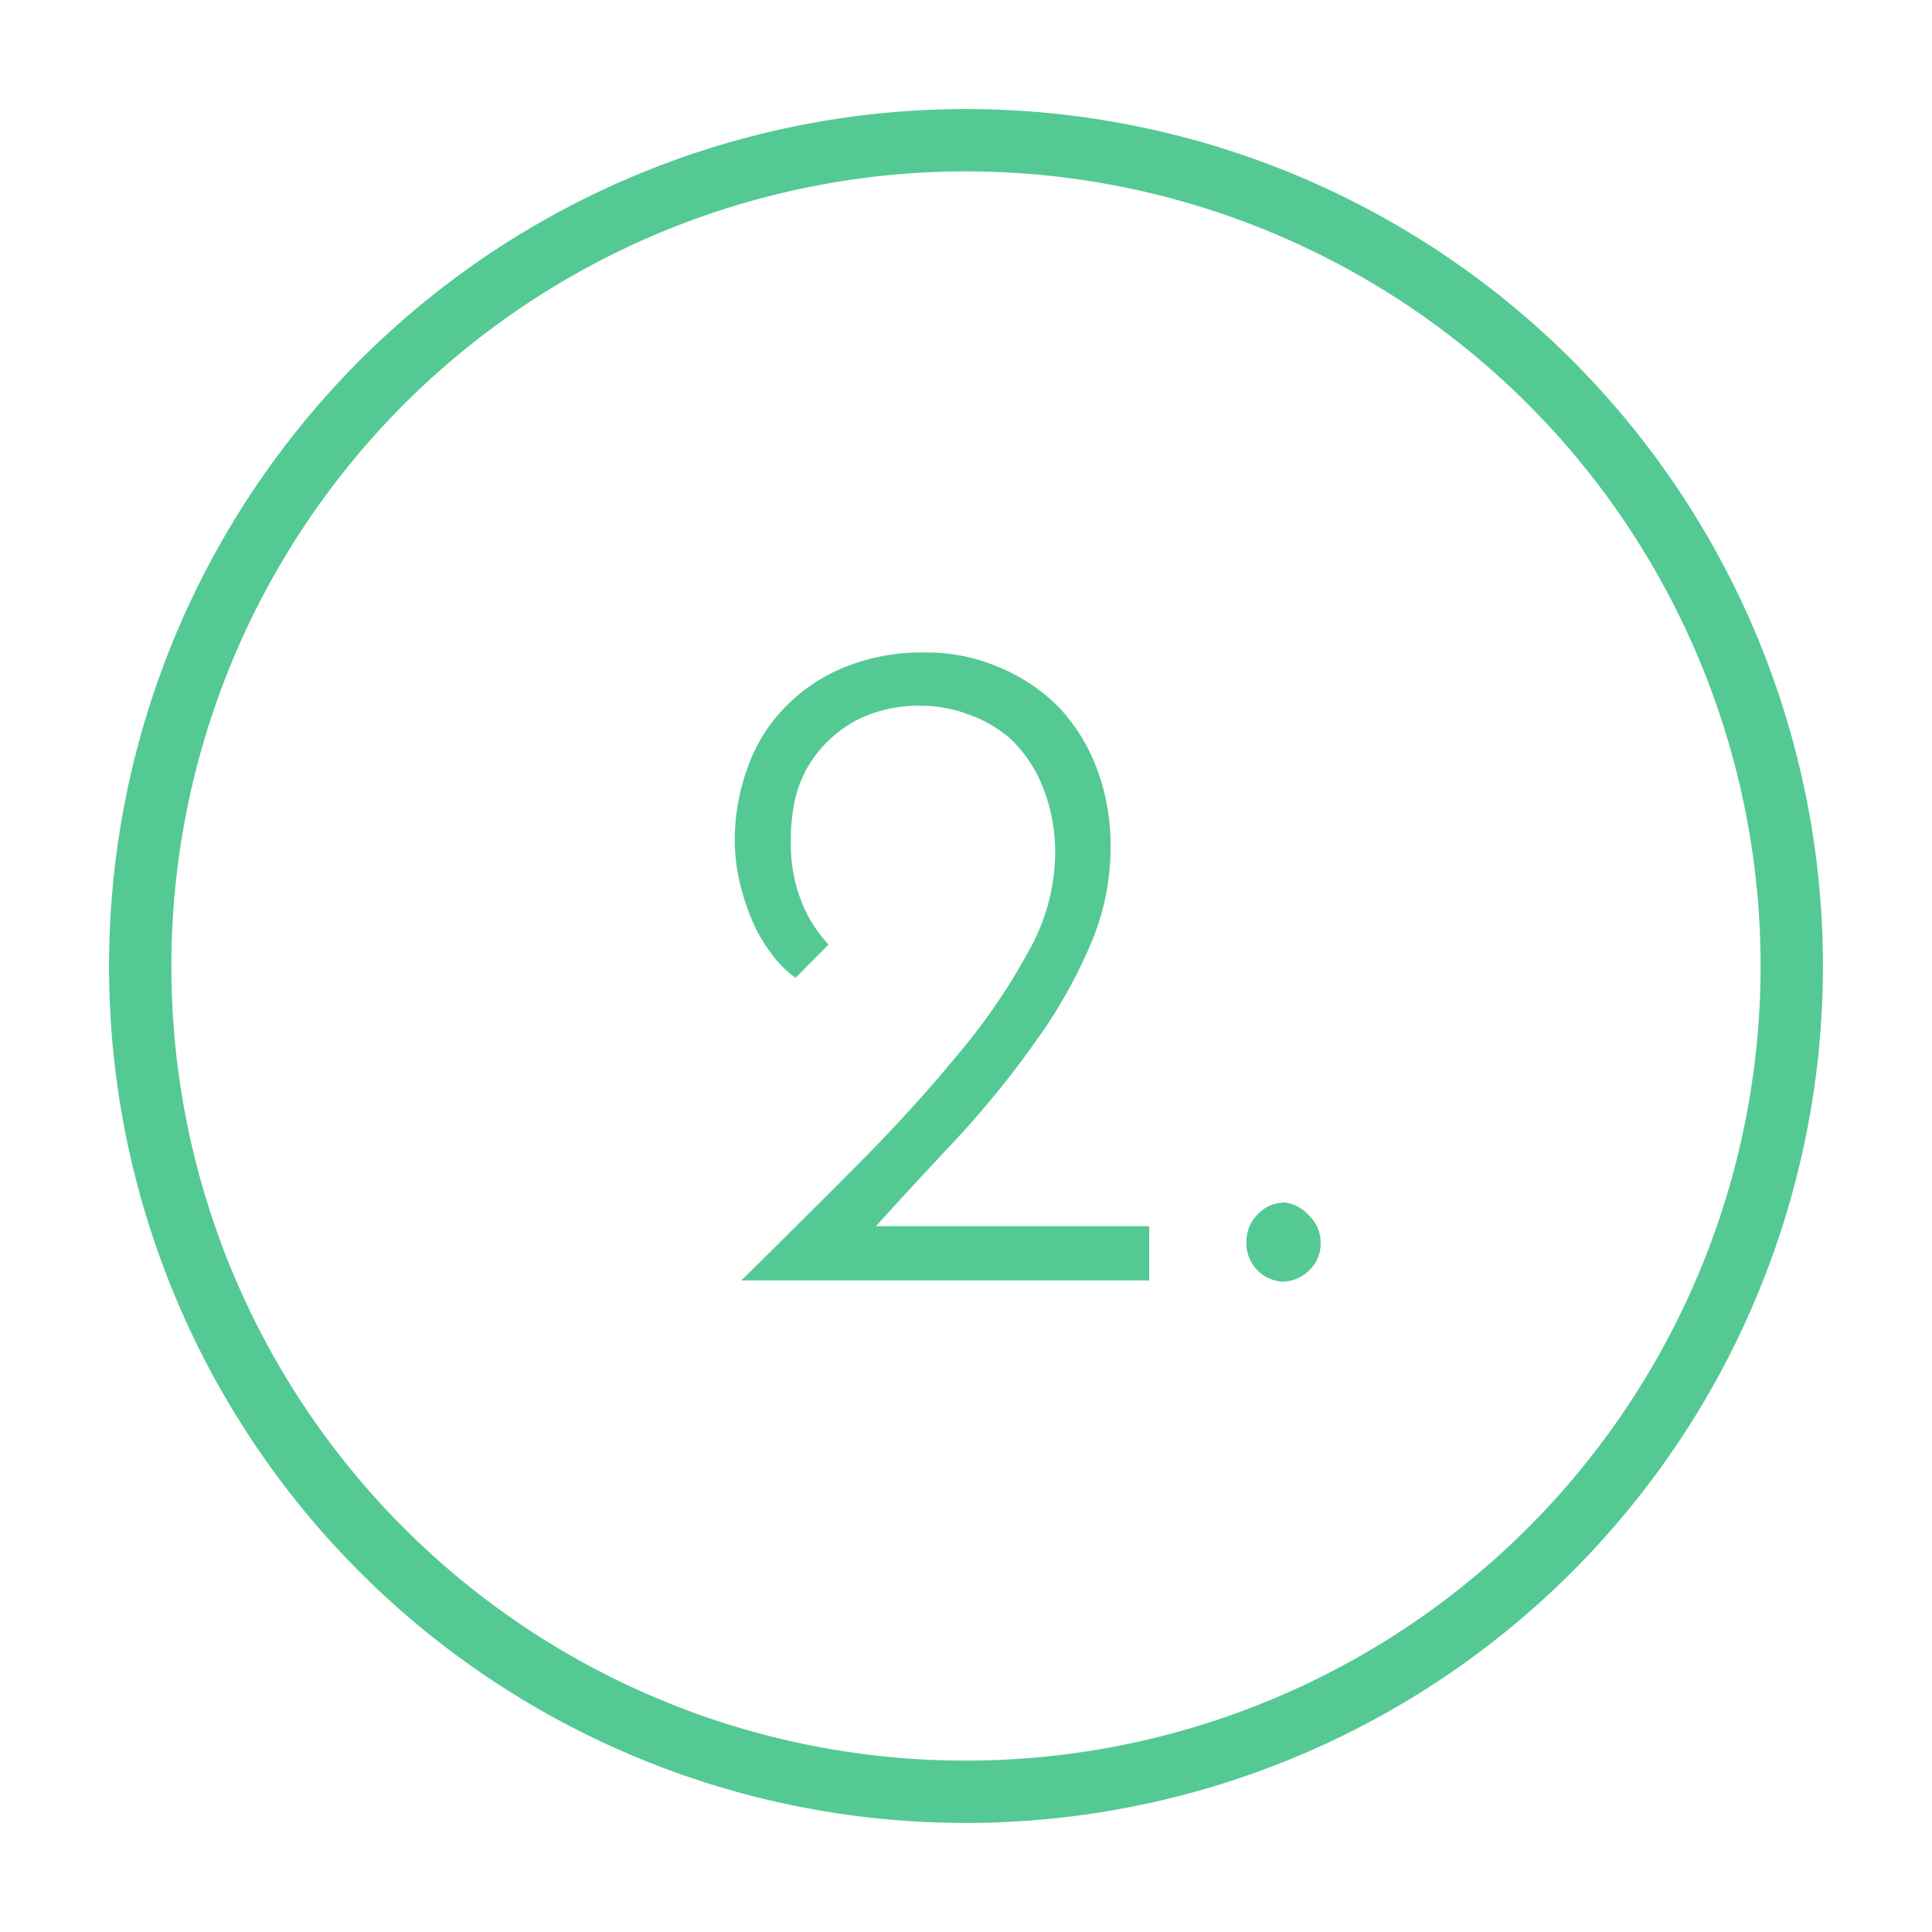 <?xml version="1.0" encoding="UTF-8"?> <svg xmlns="http://www.w3.org/2000/svg" id="Layer_1" data-name="Layer 1" viewBox="0 0 62 62"><defs><style>.cls-1,.cls-2{fill:#54c994;}.cls-1{fill-rule:evenodd;}</style></defs><path class="cls-1" d="M31,56.5A25.5,25.5,0,1,0,5.5,31,25.48,25.48,0,0,0,31,56.5Zm0,2A27.5,27.5,0,1,0,3.5,31,27.48,27.48,0,0,0,31,58.5Z"></path><path class="cls-2" d="M28.11,39.35h8.77v1.74H23.79q1.92-1.89,3.73-3.71t3.21-3.53A19.42,19.42,0,0,0,33,30.54a6.47,6.47,0,0,0,.86-3.06,5.63,5.63,0,0,0-.41-2.26,4.3,4.3,0,0,0-1-1.49A4.08,4.08,0,0,0,31,22.9a4.2,4.2,0,0,0-1.37-.25,4.44,4.44,0,0,0-2.12.45,4.06,4.06,0,0,0-1.32,1.11,3.78,3.78,0,0,0-.67,1.42A5.9,5.9,0,0,0,25.38,27a5,5,0,0,0,.32,1.88,4.27,4.27,0,0,0,.89,1.43l-1.06,1.07a3.45,3.45,0,0,1-.82-.84,4.84,4.84,0,0,1-.61-1.09,7.49,7.49,0,0,1-.38-1.22A5.88,5.88,0,0,1,23.58,27a6.75,6.75,0,0,1,.4-2.33,5.27,5.27,0,0,1,1.17-1.93,5.55,5.55,0,0,1,1.91-1.31,6.53,6.53,0,0,1,2.61-.49,5.83,5.83,0,0,1,2.43.49A5.75,5.75,0,0,1,34,22.72a5.89,5.89,0,0,1,1.22,2,7,7,0,0,1,.42,2.42A7.93,7.93,0,0,1,35,30.3a16,16,0,0,1-1.73,3.07,30.74,30.74,0,0,1-2.41,3C29.93,37.37,29,38.36,28.11,39.35Z"></path><path class="cls-2" d="M40,39.84a1.22,1.22,0,0,1,.37-.88,1.18,1.18,0,0,1,.85-.37A1.21,1.21,0,0,1,42,39a1.19,1.19,0,0,1,.38.88,1.17,1.17,0,0,1-.38.9,1.23,1.23,0,0,1-.84.35A1.23,1.23,0,0,1,40,39.84Z"></path></svg> 